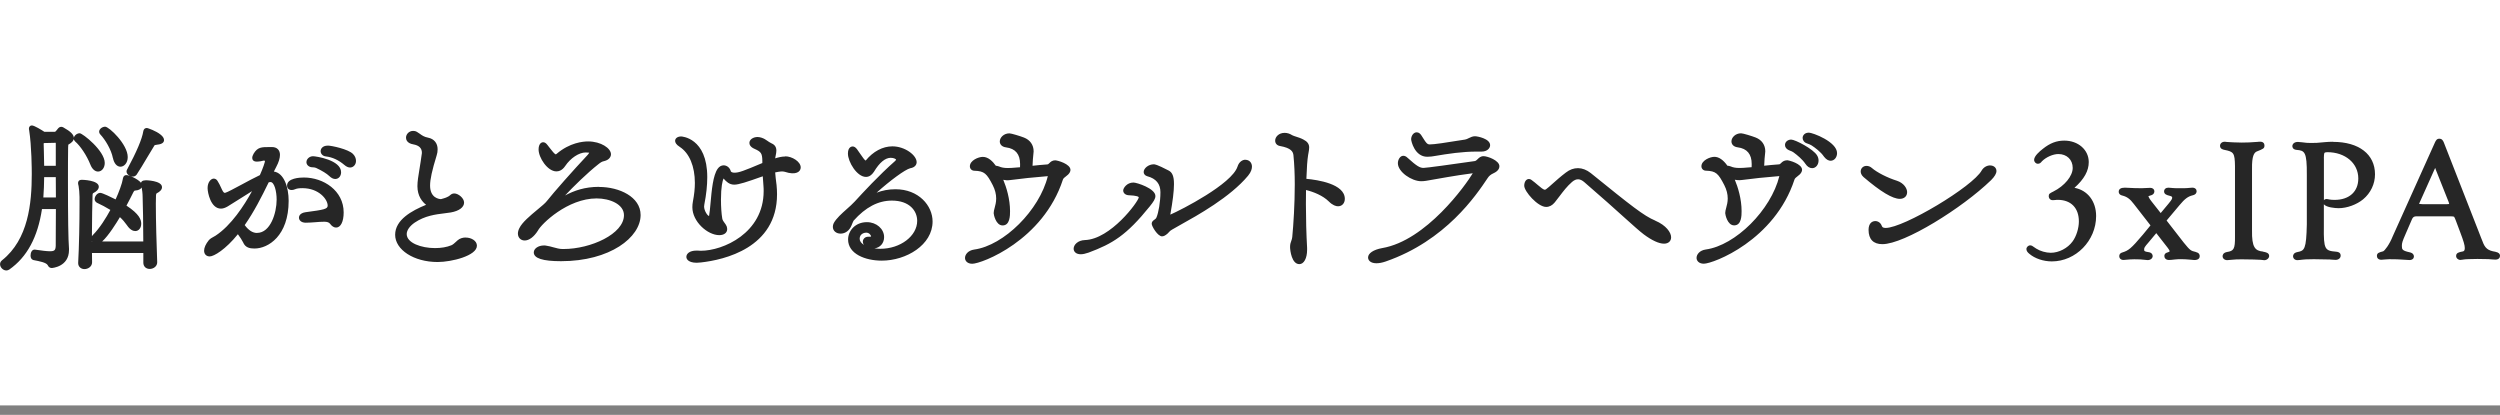 <svg xmlns="http://www.w3.org/2000/svg" viewBox="0 0 458 76"><rect x="0" y="0" width="458" height="76" fill="#808080" stroke="none"/><defs><style>.cls-1{fill:#262626;}.cls-2{fill:#fff;}</style></defs><path class="cls-2" d="M0-1.73h458v76h-458z"/><path class="cls-1" d="M26.65 33.04c-.47 0-.74.15-.82.44-.58-.7-2.15-1.4-2.68-1.4s-.63.54-.65.72c-.1.74-.74 2.48-1.32 3.73-.76-.38-2.42-1.2-2.82-1.2-.55 0-1.02.63-1.02 1.15 0 .25.13.48.39.65.87.4 1.71.85 2.49 1.33-.78 1.45-1.93 3.32-3.22 4.61-.07.06-.12.13-.16.2.01-3.09.07-6.12.12-7.61.02-.24.07-.26.17-.31.47-.22.97-.64.97-1.14 0-1.22-3.05-1.27-3.08-1.27-.6 0-.72.33-.72.6 0 .14.04.32.1.54.08.42.17 1.34.17 2.01v1.38c0 3.2-.08 7.73-.25 10.72 0 .73.58 1.11 1.15 1.11.67 0 1.4-.47 1.4-1.24 0-.31 0-.64-.01-.98l-.01-.73h9.41v1.77c0 .69.47 1.15 1.18 1.15.65 0 1.36-.46 1.36-1.21v-.04c-.12-3.31-.25-7.52-.25-10.71 0-1.58.03-1.81.14-1.88.66-.33.99-.71.99-1.14 0-1.23-2.99-1.27-3.02-1.27m-.71 1.32c.08.38.18 1.12.18 1.75.05 1.6.12 4.79.12 8.15h-7.54c1.16-1.03 2.65-3.43 3.26-4.46.48.44.91.94 1.28 1.47.59.89 1.16 1.08 1.54 1.08.62 0 1.08-.57 1.08-1.33s-.33-1.77-2.7-3.33c.51-.95.94-1.8 1.24-2.41.18-.36.28-.36.43-.36.53-.04.93-.24 1.11-.55m-9.05 9.9h-.07v-.1l.07.1M17.95 31.43c.7 0 1.24-.68 1.24-1.58 0-2.23-4.06-5.44-4.59-5.44-.49 0-1.09.44-1.09.99 0 .17.07.33.24.5.99.85 2.15 2.6 2.81 4.26.31.8.84 1.27 1.4 1.27M20.69 28.95c.21 1 .73 1.59 1.38 1.59s1.33-.66 1.33-1.76c0-2.35-3.43-5.57-4.13-5.57-.51 0-1.11.4-1.11.93 0 .17.07.33.2.47.91.96 2.03 2.81 2.32 4.34M11.6 23.34c-.08-.04-.21-.11-.38-.11-.35 0-.54.25-.67.41l-.18.23c-.18.23-.24.28-.4.28h-1.84c-.44-.29-1.84-1.17-2.3-1.17-.3 0-.53.25-.53.56 0 .11 0 .22.04.31.46 2.94.48 7.22.48 8.04 0 5.34-.62 11.96-5.44 15.79-.24.2-.37.43-.37.72 0 .59.56 1.15 1.15 1.15.18 0 .38-.06.54-.17 3.25-2.28 5.21-5.91 5.99-11.08h2.55c0 1.41 0 2.83-.02 4.07l-.01 2.64c-.03.83-.22 1.02-1.07 1.02-.61 0-1.48-.12-2.74-.3h-.08c-.47 0-.72.54-.72 1.08 0 .68.42.81.55.84 1.1.21 2.34.45 2.59.93.19.43.51.52.75.52.03 0 3.15-.2 3.15-3.3v-.24c-.13-1.69-.19-5.69-.19-12.23 0-2.49 0-4.79.03-6.27 0-.48.05-.6.07-.6l.13-.06c.36-.22.85-.57.85-1.12 0-.61-.59-1.2-1.91-1.93m-3.62 3.04c0-.08 0-.13.04-.18l2.17-.05.01.11v4.11h-2.13c0-.85-.03-1.7-.05-2.52l-.04-1.46zm2.25 9.79h-2.31c.09-1.23.14-2.48.15-3.73h2.13c0 .61 0 1.17.01 1.74l.01 1.99M26.99 23.47l-.12-.02c-.12 0-.51.04-.62.6-.21 1.38-1.21 3.74-2.98 7.03-.09.14-.09.29-.09.34 0 .52.63.93 1.15.93.28 0 .53-.12.71-.37.53-.79 1.23-1.96 1.91-3.11.44-.74.89-1.49 1.3-2.15.08-.15.09-.16.57-.22 1.02-.1 1.23-.51 1.23-.84 0-.31-.19-.63-.57-.95-.89-.76-2.42-1.23-2.48-1.25M60.04 26.68c-.9 0-1.3.53-1.3 1.02 0 .43.35.91.98.96 1.19.14 2.32.67 3.37 1.56.34.3.71.47 1.04.47.61 0 1.09-.53 1.09-1.21 0-.47-.19-.91-.55-1.27-.85-.89-3.97-1.54-4.63-1.54M55.67 32.52c-.72 0-3.08.1-3.08 1.48 0 .65.59 1.03 1.44.68.31-.14.71-.21 1.37-.21 3.04 0 4.63 2.07 4.63 3.19 0 .63-.61.76-4.08 1.22-1.09.17-1.18.8-1.18.99 0 .46.4.93 1.24.93.57 0 1.16-.05 1.74-.09.56-.05 1.13-.09 1.67-.09.51 0 .88.13 1.04.37l.01.01c.32.44.71.69 1.1.69.85 0 1.39-1.09 1.39-2.77 0-4.01-3.71-6.4-7.29-6.4M57.07 30.63l.22.02c.18.01.38.02.59.1 1.15.54 1.95 1.03 2.47 1.52.34.33.71.52 1.06.52.63 0 1.08-.52 1.08-1.24 0-2.25-4.64-2.93-5.14-2.93-.65 0-1.21.5-1.21 1.09 0 .38.29.83.94.93M50.17 31.43l.43-.84c.46-.86.69-1.61.69-2.22 0-.88-.56-1.43-1.45-1.43h-.4c-1.54 0-2.23 0-2.97 1.2-.18.32-.26.57-.26.78s.08.69.84.69c.2 0 .42-.03.71-.07l.31-.07c.14-.04.3-.08.48 0 0 .21-.38 1.37-.94 2.61-.98.46-2.26 1.15-3.39 1.76-1.27.68-2.57 1.38-2.92 1.47l-.12.02c-.24 0-.41-.36-.68-.95-.18-.39-.38-.83-.66-1.25-.16-.26-.41-.41-.69-.41-.47 0-1.12.6-1.12 1.74 0 .83.58 3.76 2.44 3.76.37 0 .77-.13 1.22-.39.43-.25 1.1-.68 1.87-1.17.8-.51 1.72-1.1 2.61-1.64-1.44 2.63-3.82 6.29-6.7 8.17l-.37.21c-.28.15-.59.32-.85.61-.56.7-.86 1.36-.86 1.92 0 .63.41 1.05 1.03 1.05.78 0 2.92-1.29 5.16-4.07.42.56.78 1.13.95 1.48.42 1.01 1.26 1.14 2.1 1.14 2.51 0 6.25-2.32 6.25-8.74 0-2.45-.84-5.08-2.69-5.36m-3.1 11.25c-.8 0-1.54-.47-2.26-1.44 1.71-2.45 3.11-5.2 4.39-7.83.12-.03.22-.06.33-.06.7 0 1.13 1.67 1.13 3.22 0 2.46-1.14 6.1-3.59 6.1M85.31 43.51c-.55 0-1.07.17-1.46.5l-.33.3c-.26.24-.55.51-.82.62-.85.35-1.87.52-3.01.52-2.55 0-5.18-.96-5.18-2.57 0-.68.53-1.45 1.45-2.09 1.87-1.27 3.82-1.51 5.53-1.72.38-.05.74-.09 1.1-.15 1.52-.27 2.43-.95 2.43-1.81 0-.81-1.05-1.67-1.79-1.67-.3 0-.55.11-.77.32-.4.38-1.15.58-1.39.64l-.28.08c-.36-.01-2-.21-2-2.48 0-1.14.35-2.75 1.21-5.55.12-.35.17-.71.17-1.11 0-1.11-.65-1.91-1.75-2.12-.72-.14-1.09-.4-1.51-.71-.17-.12-.34-.24-.53-.35-.26-.16-.55-.18-.7-.18-.71 0-1.3.57-1.3 1.24 0 .3.13 1.03 1.35 1.23 1.04.19 1.57.69 1.56 1.57l-.02.16c-.14 1.06-.29 1.97-.42 2.77-.21 1.28-.38 2.28-.38 3.15 0 1.83.9 2.88 1.59 3.42-2.63 1.07-5.67 2.75-5.67 5.49s3.42 4.99 7.78 4.99c2.54 0 7.2-1.14 7.2-2.99 0-.92-1.06-1.49-2.04-1.49M109.75 34.23c-2.62 0-4.56.69-6.23 1.58 1.49-1.59 4.07-4.13 6.11-5.73.42-.33.65-.49 1.07-.57.91-.22 1.23-.8 1.23-1.25 0-1.09-1.83-2.35-4.19-2.35-.93 0-3.36.22-5.76 2.27l-.14.1c-.22 0-.72-.65-1.2-1.27l-.34-.44c-.25-.34-.51-.51-.79-.51-.39 0-.84.35-.84 1.33 0 1.48 1.62 4.01 3.27 4.01.43 0 1.06-.17 1.6-.98.98-1.46 2.53-2.49 3.77-2.49l.64.04c-.02.09-.2.3-.29.41-2.73 2.91-6.21 6.85-7.47 8.45-.27.37-.99.96-1.75 1.59-1.31 1.09-2.79 2.32-3.3 3.39-.17.34-.26.68-.26.98 0 .74.52 1.27 1.24 1.27.81 0 1.71-.67 2.43-1.82.62-1.21 5.42-5.89 10.76-5.89 2.42 0 5 1.07 5 3.07 0 3.43-6.07 6.2-11.08 6.2h-.18c-.55 0-1.11-.16-1.7-.32-.4-.11-.82-.23-1.21-.28-.17-.05-.37-.05-.5-.05-1.02 0-1.85.57-1.85 1.27 0 1.08 1.63 1.61 4.99 1.61 9.01 0 14.58-4.39 14.58-8.46 0-3.34-3.92-5.14-7.6-5.14M143.85 28.67c-.6 0-1.24.15-1.84.34l.1-.53c.06-.29.12-.6.12-.88 0-.64-.28-1.07-.85-1.32-.36-.17-.6-.34-.84-.51-.29-.2-.56-.39-1.02-.54-.21-.06-.46-.13-.72-.13-.84 0-1.51.48-1.51 1.08 0 .27.13.76.98 1.11 1.16.52 1.36.81 1.39 2.12v.46c-3.5 1.48-4.29 1.77-5.12 1.77-.37 0-.62-.14-.65-.25-.17-.65-.71-1.1-1.32-1.1-.41 0-.8.22-1.07.6-.88 1.2-1.12 3.98-1.34 6.43-.08.84-.14 1.62-.26 2.25-.26 0-.91-.95-.91-1.74 0-.13.03-.28.05-.41.35-1.76.53-3.43.53-4.97 0-7.24-4.73-7.45-4.78-7.45-.65 0-1.11.33-1.11.81 0 .26.15.67.86 1.11 1.75 1.14 2.76 3.55 2.76 6.6 0 1.03-.12 2.14-.36 3.39-.07.35-.1.72-.1 1.06 0 2.63 2.78 5.11 4.93 5.11.89 0 1.45-.44 1.45-1.11 0-.14-.04-.3-.09-.5-.11-.26-.26-.46-.41-.66-.18-.24-.34-.46-.4-.76-.15-.88-.24-2.17-.24-3.47 0-2.36.29-3.48.47-3.88l.11.12c.34.38.91 1.01 1.84 1.01.85 0 2.26-.47 5.24-1.53.03.49.06 1.07.13 1.83.03.3.03.61.03.88 0 7.72-7.48 10.93-11.48 10.93l-.28-.01-.3-.02h-.25c-1.28 0-1.85.59-1.85 1.15 0 .23.11.46.31.64.25.21.71.44 1.58.44.24 0 .51-.02.81-.06 4.18-.47 13.91-2.64 13.91-12.48 0-.55-.03-1.15-.09-1.74l-.03-.22c-.08-.62-.17-1.34-.22-2.05.78-.17 1.36-.24 1.74-.12 2.11.71 2.94-.04 2.94-.79 0-1.07-1.59-2.04-2.84-2.04M164.05 34.67c-1.3 0-2.41.23-3.46.63 2.44-2.19 5.22-4.25 6.17-4.48.87-.14 1.17-.67 1.17-1.11 0-1.27-2.15-2.9-4.44-2.9-1.78 0-3.53.93-4.9 2.61-.18-.05-.6-.67-.94-1.16l-.65-.93c-.26-.34-.52-.5-.79-.5-.14 0-.87.06-.87 1.3 0 1.53 1.66 4.28 3.3 4.28.57 0 1.05-.31 1.46-.93 1.03-1.71 2.07-2.57 3.09-2.57.58 0 .97.25.97.33 0 .02-.03.13-.17.25-2.96 2.6-5.93 5.83-7.4 7.43-.41.45-.94.92-1.46 1.38-.94.84-1.92 1.71-2.39 2.58-.11.23-.16.44-.16.68 0 .72.6 1.24 1.42 1.24.87 0 1.63-.57 2.01-1.52.11-.28.22-.56.36-.84 2.21-2.48 4.51-3.69 7.03-3.69 3.2 0 4.63 1.86 4.63 3.71 0 2.78-3.09 5.12-6.75 5.12-.37 0-.73-.03-1.09-.08 1.04-.11 1.78-.94 1.78-2.06 0-1.51-1.41-2.74-3.15-2.74-2.16 0-3.45 1.61-3.45 3.17 0 2.67 3.19 3.88 6.16 3.88 4.5 0 9.32-2.88 9.32-7.17 0-2.9-2.54-5.91-6.8-5.91m-5.81 10.17c-.46-.29-.75-.67-.75-1.1 0-.92.88-1.12 1.19-1.12.53 0 .88.42.91.71 0 0-.07.04-.32.04h-.21c-.63 0-.99.46-.99.9 0 .22.07.42.19.57M193.28 29.38c-.54 0-.86.32-1 .47-.2.2-.27.26-.41.27-1.09.08-1.93.16-2.71.25.03-.68.08-1.61.17-2.3l.01-.11.02-.23c0-1.17-.64-2.09-1.77-2.53-.69-.27-2.33-.77-2.67-.77-1.04 0-1.76.78-1.76 1.48 0 .46.3.98 1.15 1.09q2.57.33 2.57 3.06l-.01.43v.15c-1.34.14-2.12.14-2.27.14-.64 0-1.15-.09-1.59-.29-.24-.08-.44-.13-.57-.12-.56-.79-1.38-1.63-2.38-1.63-.84 0-2.38.66-2.38 1.73 0 .46.36.81.83.81 1.85.06 2.26.52 3.36 2.64.43.85.63 1.65.63 2.45 0 .68-.15 1.22-.28 1.71-.1.36-.18.67-.18.97 0 .22.38 2.25 1.64 2.25 1.36 0 1.36-1.84 1.36-2.62 0-2.21-.67-4.39-1.24-5.74.35.07.73.13 1.34.04 2.13-.27 3.94-.48 6.82-.71-1.52 6.21-8.03 12.71-13.5 13.45-1.1.16-1.67.9-1.67 1.54 0 .51.42 1.06 1.33 1.06 1.72 0 12.97-4.26 16.61-15.43.07-.21.3-.39.54-.57.14-.11.29-.22.41-.34.28-.28.43-.57.43-.85 0-1.1-2.38-1.76-2.81-1.76M228.17 29.26c-.49 0-1.17.33-1.46 1.27-1.04 3.18-10.28 7.91-12.31 8.79.44-2.44.67-4.29.67-5.5v-.18c0-1.32-.3-2.05-.96-2.39-2.21-1.15-2.57-1.15-2.74-1.15-.94 0-1.85.71-1.85 1.42 0 .36.27.67.67.77q2.4.64 2.4 2.92c0 1.84-.37 3.8-.71 4.59-.09.24-.24.35-.42.47-.18.13-.47.33-.47.72 0 .47 1.1 2.31 1.89 2.31.31 0 .62-.16 1.01-.5l.02-.02.22-.23c.19-.21.31-.34.62-.5.35-.21.85-.49 1.46-.83 3.2-1.78 9.16-5.09 12.44-9.03.59-.71.71-1.3.71-1.67 0-.72-.5-1.24-1.18-1.24M207.65 33.44c-1.22 0-1.88 1.03-1.88 1.45 0 .46.37.81.91.87 1.69.07 1.94.29 1.94.41-.1.8-5.16 7.66-9.87 7.81-1.27.04-2.06.85-2.06 1.58 0 .51.4 1.02 1.31 1.02.38 0 .84-.1 1.42-.3 4.41-1.64 6.94-3.17 11.21-8.46.71-.88 1.04-1.4 1.04-1.91 0-1.38-3.41-2.47-4.03-2.47M239.33 32.76c.07-2.08.17-3.44.32-4.38l.07-.38c.07-.39.12-.69.12-.98 0-.64-.34-1.1-1.08-1.47-.45-.24-.9-.38-1.31-.51-.3-.09-.57-.19-.72-.27-.45-.29-.91-.43-1.39-.43-1.07 0-1.73.74-1.73 1.42 0 .53.35.9.89.99 2.06.37 2.4 1.05 2.46 1.72.16 1.58.24 3.46.24 5.31 0 3.65-.24 7.37-.46 9.65-.03.28-.09.46-.17.68-.11.29-.23.61-.23 1.14 0 .63.3 3.14 1.7 3.14.84 0 1.42-1.08 1.42-2.62v-.36c-.14-2.49-.22-5.42-.22-8.03 0-.87 0-1.74.02-2.57 1.4.34 3.1 1.03 4.17 2.09.73.73 1.33.89 1.7.89.73 0 1.24-.56 1.24-1.36 0-2.74-4.97-3.48-7.05-3.67M261.48 28.72c.53 0 1.04-.08 1.3-.13 2.56-.43 5.08-.82 7.77-.82h.89c1 0 1.55-.61 1.55-1.17 0-1.19-2.31-1.64-2.78-1.64-.43 0-.81.19-1.14.35-.24.12-.46.23-.68.26-3.65.59-5.65.89-6.48.89-.45 0-.69-.35-1.14-1.07-.12-.2-.25-.41-.41-.64-.16-.22-.41-.51-.82-.51-.6 0-1.02.67-1.02 1.27 0 .33.64 3.21 2.96 3.21M271.8 28.61c-.54 0-.85.3-1.1.55-.2.2-.34.32-.53.35-4.13.6-8.89 1.25-9.37 1.25-.66 0-1.19-.27-2.97-1.88-.22-.22-.48-.34-.75-.34-.59 0-.99.72-.99 1.36 0 1.59 2.51 3.3 4.28 3.3.56 0 1.16-.11 1.89-.25 4.41-.79 6.68-1.11 7.55-1.21-1.27 2.14-8.53 12.34-16.6 13.71-1.59.29-2.58.95-2.58 1.72 0 .48.4 1.06 1.54 1.06.5 0 1.07-.11 1.7-.33 10.99-3.81 16.57-12.14 18.67-15.28.24-.38.58-.66 1.05-.87.96-.43 1.1-.99 1.1-1.29 0-1.08-2.2-1.85-2.9-1.85M303.23 40.41c-2.08-.87-4.32-2.65-11.8-8.7-1.52-1.2-3.17-1.18-4.56-.1-.93.7-1.75 1.43-2.41 2.02-.49.44-.91.82-1.21 1.03-.13.08-.18.1-.22.1-.29 0-.78-.42-1.31-.87-.34-.29-.72-.62-1.17-.94-.12-.08-.26-.16-.44-.16-.51 0-.87.51-.87 1.24 0 1.04 2.48 3.88 4.01 3.88.6 0 1.14-.29 1.58-.83l.86-1.11c.72-.95 1.4-1.85 2.31-2.64.79-.67 1.47-.64 2.27.06 3.23 2.78 5.58 4.9 7.3 6.45 1.67 1.5 2.77 2.49 3.56 3.09 1.5 1.12 2.79 1.71 3.72 1.71.79 0 1.3-.46 1.3-1.17 0-.87-.91-2.2-2.92-3.05M331.32 24.31c-.68 0-1.08.49-1.08.96 0 .37.25.82.77.99l.22.08c.19.07.43.16.67.31.58.38 1.65 1.15 2.25 2.04l.01.02c.47.61.92.74 1.21.74.66 0 1.18-.61 1.18-1.4 0-2.06-4.45-3.76-5.23-3.76M328.16 25.57c-.64 0-1.15.43-1.15.99 0 .4.26.75.69.94l.33.14c.16.06.33.12.52.26.69.5 1.63 1.27 2.2 2.11.33.51.78.8 1.23.8.66 0 1.18-.61 1.18-1.4 0-.33-.1-.67-.27-.93-.64-1.15-4.02-2.91-4.75-2.91M327.33 29.38c-.54 0-.86.32-1 .46-.2.2-.27.26-.42.27-1.08.08-1.93.16-2.71.25.04-.91.09-1.72.17-2.3l.01-.11.02-.23c0-1.17-.64-2.09-1.77-2.53-.69-.27-2.32-.77-2.67-.77-1.04 0-1.76.78-1.76 1.48 0 .46.3.98 1.14 1.09q2.57.33 2.57 3.06l-.01.43v.15c-1.34.14-2.12.14-2.27.14-.64 0-1.15-.09-1.59-.29-.23-.08-.42-.12-.56-.12h-.02c-.75-1.07-1.57-1.63-2.38-1.63s-2.38.66-2.38 1.73c0 .46.36.81.83.81 1.85.06 2.26.52 3.36 2.64.43.85.63 1.65.63 2.45 0 .68-.15 1.22-.28 1.71-.1.36-.18.67-.18.97 0 .22.38 2.25 1.64 2.25 1.36 0 1.36-1.84 1.36-2.62 0-2.22-.67-4.39-1.24-5.74.35.07.73.12 1.34.04 2.12-.27 3.94-.48 6.82-.71-1.53 6.21-8.03 12.71-13.5 13.45-1.1.16-1.67.9-1.67 1.54 0 .51.42 1.06 1.33 1.06 1.72 0 12.97-4.26 16.62-15.44.07-.21.3-.38.54-.57.14-.11.29-.22.41-.34.28-.28.43-.57.43-.85 0-1.1-2.38-1.76-2.81-1.76M364.61 30.3c-.61 0-1.22.35-1.56.92-1.61 2.95-14.28 10.54-17.61 10.54-.55 0-.63-.21-.72-.43-.18-.49-.65-.83-1.16-.83-.6 0-1.24.42-1.24 1.61 0 1.71.87 2.62 2.53 2.62 4.03 0 14.64-6.61 19.92-11.73.65-.65.98-1.21.98-1.67 0-.59-.48-1.02-1.15-1.02M349.39 35.23c0-.74-.63-1.7-1.85-2.11-1.74-.54-3.68-1.53-4.62-2.35-.29-.25-.61-.38-.98-.38-.6 0-1.06.44-1.06 1.02 0 .26.09.64.51 1.02 3.15 2.69 5.33 4 6.66 4 .8 0 1.33-.49 1.33-1.21M380.06 34.39c1.77-1.59 2.6-3.1 2.6-4.69 0-2.25-1.93-3.94-4.49-3.94-1.41 0-2.61.46-3.91 1.5-.6.46-1.61 1.33-1.61 2.02 0 .39.31.72.69.72.33 0 .53-.17.75-.46.76-.76 2.04-1.32 3-1.32 1.55 0 2.63 1.04 2.63 2.54s-1.49 3.3-3.55 4.33c-.66.33-.84.42-.84.83 0 .45.32.78.77.75l.49-.03.1-.02.27-.01c2.44 0 3.89 1.48 3.89 3.96 0 1.24-.46 2.72-1.15 3.66-.9 1.24-2.51 2.08-4 2.08-.88 0-1.95-.31-2.65-.76-.75-.53-.86-.6-1.13-.6-.35 0-.68.33-.68.68 0 .3.18.59.54.87.99.85 2.56 1.39 4.11 1.39 4.4 0 8.12-3.8 8.12-8.31 0-2.73-1.58-4.73-3.95-5.17M402.3 46.17c-.98-.24-1.04-.26-2.24-1.73l-3.14-4.04 2.37-2.82c.95-1.15 1.56-1.6 2.41-1.8.65-.15.72-.56.72-.74 0-.33-.24-.66-.78-.66l-.56.04-.32.03c-.25.03-.65.03-1.46.03-.47 0-.96 0-1.2-.03l-.36-.03-.5-.04c-.46 0-.78.28-.78.69 0 .53.56.67.81.74.67.16.67.25.67.4 0 .22-.05.35-.68 1.12l-1.42 1.7-1.74-2.21c-.35-.45-.48-.74-.52-.88l.38-.13c.65-.15.72-.57.72-.74 0-.38-.3-.66-.73-.66q-1.36.07-1.61.07c-.79 0-1.88-.03-2.38-.07l-.69-.03c-.74 0-1.12.25-1.12.75 0 .25.12.57.68.7.85.22 1.39.62 2.09 1.54l3.05 3.92-1.38 1.68c-2.2 2.61-2.65 2.93-3.81 3.29-.13.04-.53.17-.53.67 0 .4.3.69.72.69h.13q1.15-.12 1.89-.12c.9 0 1.42.03 1.84.09.24.03.51.06.61.06.53 0 .93-.32.93-.75 0-.29-.21-.65-.78-.71-.78-.11-.78-.22-.78-.48 0-.3.03-.42.8-1.3l1.42-1.7 2.12 2.72q.34.46.34.59s0 .1-.38.22c-.16.04-.6.17-.6.67 0 .35.26.72.84.72.18 0 .63-.03 1.16-.1.3-.03.61-.05.99-.05.52 0 1.16.03 1.74.09.3.04.69.07.76.07.86 0 .99-.45.99-.72s-.12-.6-.68-.73M414.6 46.09c-1.45-.14-2.09-.74-2.03-3.92v-11.23c-.04-2.42.4-2.96.85-3.18 1.24-.49 1.43-.57 1.43-1.12 0-.32-.2-.68-.78-.68-.17 0-.35 0-.43.03-1.44.1-1.94.13-2.96.13s-2.07-.07-2.73-.11c-.15-.04-.32-.04-.4-.04-.48 0-.84.31-.84.75 0 .59.62.7.82.74 1.67.34 1.88.53 1.92 2.98v12.88c.03 2.37-.25 2.65-1.48 2.85-.72.14-.79.59-.79.77 0 .41.36.72.84.72.17 0 .46-.03.74-.06.65-.07 1.1-.09 1.9-.09 1.42 0 3.28.06 3.54.09.24.04.48.07.61.07.48 0 .9-.37.9-.78 0-.59-.67-.7-1.11-.78"/><path class="cls-1" d="M427.4 25.97c-.54 0-.98.03-1.36.06-1.61.16-1.76.16-2.73.16-.6 0-.9-.03-1.55-.12-.29-.03-.62-.07-.78-.07-.7 0-1.02.4-1.02.78 0 .14.05.61.78.68 1.47.12 1.9.34 1.87 4.57v9.09c-.1 4.56-.43 4.81-1.69 5.05-.72.13-.83.54-.83.77 0 .41.33.72.78.72.2 0 .53-.04.95-.09.34-.05.58-.06 1.91-.08h.36c2.23.05 2.5.05 2.75.05l.35.03.69.04c.54 0 .93-.33.93-.78 0-.64-.6-.7-.84-.72-2.04-.18-2.3-.37-2.24-4.62v-4.06c.48.57 2.05.71 2.72.71 1.5 0 3.3-.65 4.48-1.63 1.38-1.15 2.17-2.82 2.17-4.58 0-3.67-2.95-5.94-7.69-5.94m-1.68 3c.01-.51.03-.82.09-.95s.37-.16.55-.16c3.29 0 5.67 2.03 5.67 4.82 0 2.42-1.67 3.92-4.35 3.92-.37 0-.72-.03-1-.08-.01 0-.29-.08-.44-.08-.24 0-.4.09-.51.21v-7.68zM457.19 46.13c-1.42-.22-1.94-.64-2.41-1.96l-.24-.59c-.13-.33-.26-.64-.38-.98l-6.46-16.52c-.12-.27-.3-.67-.81-.67-.47 0-.63.32-.8.67l-7.72 17.16c-.64 1.6-1.49 2.68-1.78 2.8-.78.21-1.14.3-1.14.86 0 .34.25.69.81.69l.35-.03.54-.04c.14-.02.33-.03.53-.03.71 0 1.24 0 1.74.03q1.8.12 2 .12c.56 0 .81-.33.81-.65 0-.22-.1-.63-.78-.77-1.36-.3-1.43-.52-1.43-1.17 0-.53.1-.84.64-2.08l.96-2.22c.46-1.14.48-1.15 1.7-1.12h5.48c.22 0 .68 0 .8.09.07.07.24.51.32.72l.74 1.97c.68 1.79.89 2.51.89 3.05 0 .5-.21.58-.4.61-.67.13-1.19.24-1.19.83 0 .38.36.72.78.72.08 0 .24-.02.42-.05l.19-.03c.09-.02.57-.07 1.06-.07l1.45-.03c2.21.03 2.24.03 2.73.09l.57.03c.62 0 .84-.37.84-.68 0-.39-.27-.64-.81-.74m-8.51-8.77c-.13.03-.38.04-.74.04h-4.09c-.19-.01-.51-.03-.68-.06l.14-.32 2.81-6.27.09.24v.02l2.39 6.01.09.34"/></svg>